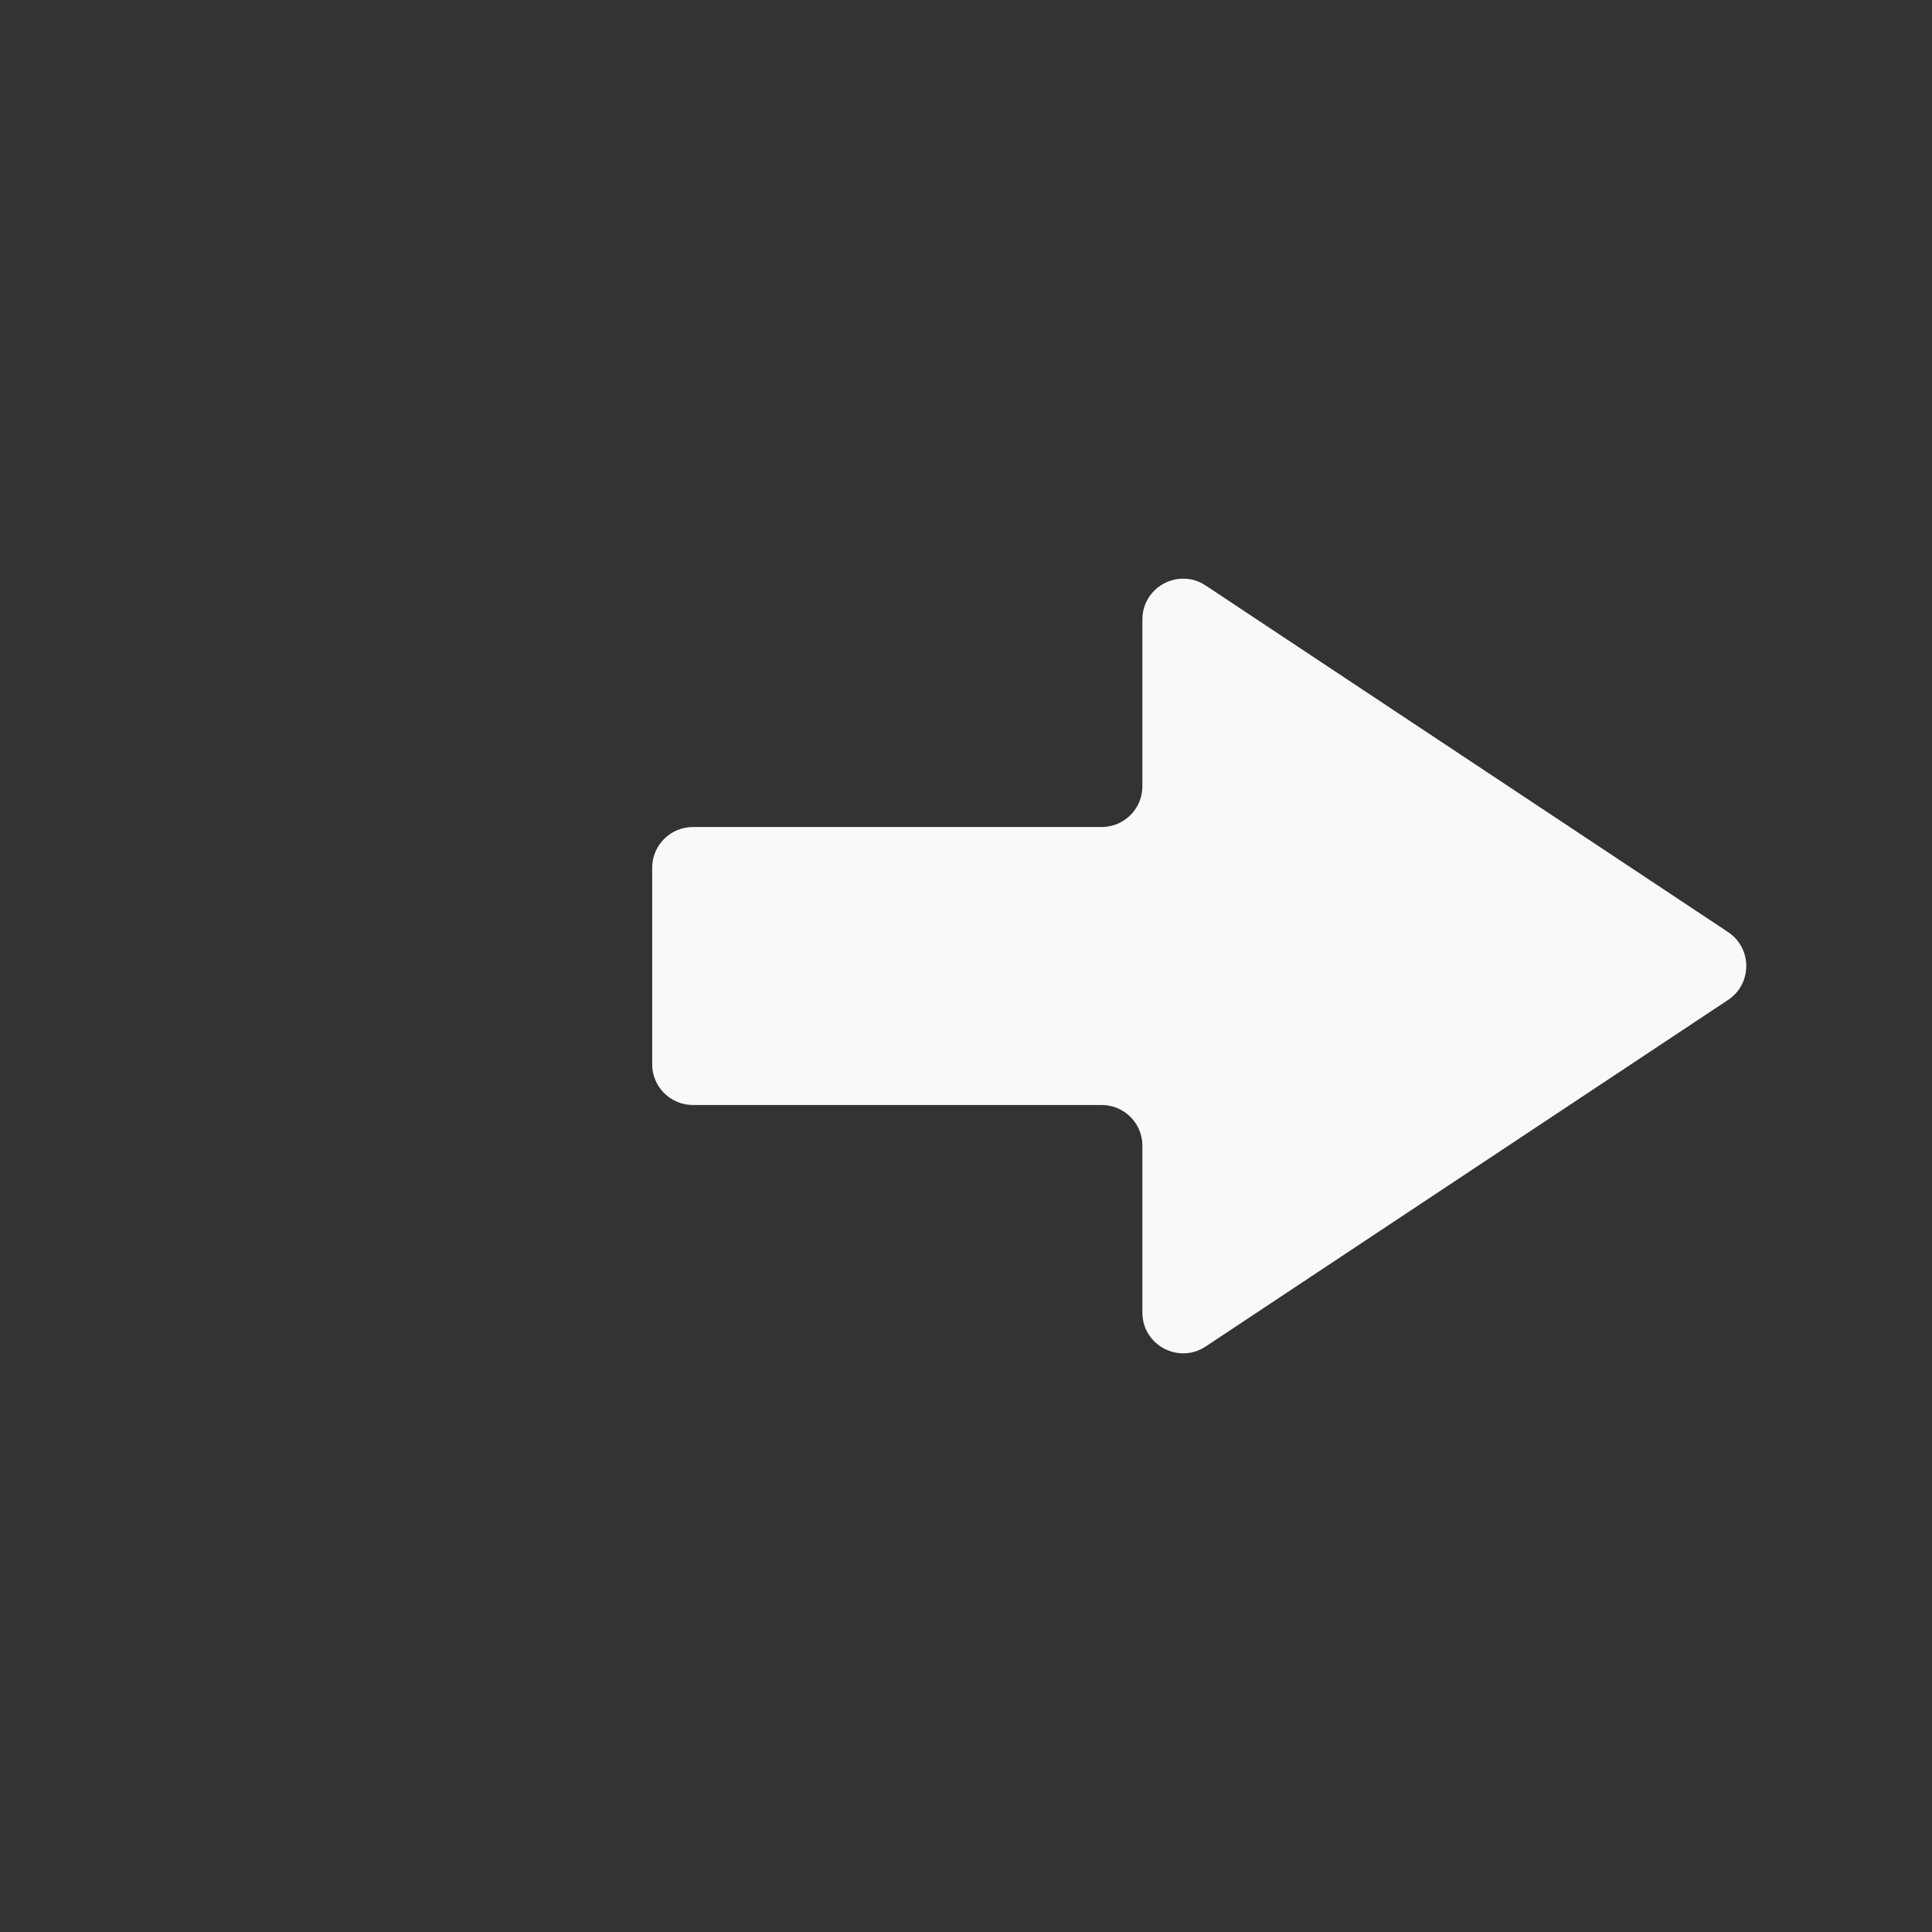 <?xml version="1.0" encoding="iso-8859-1"?>
<!-- Generator: Adobe Illustrator 18.1.1, SVG Export Plug-In . SVG Version: 6.00 Build 0)  -->
<!DOCTYPE svg PUBLIC "-//W3C//DTD SVG 1.1//EN" "http://www.w3.org/Graphics/SVG/1.1/DTD/svg11.dtd">
<svg version="1.1" xmlns="http://www.w3.org/2000/svg" xmlns:xlink="http://www.w3.org/1999/xlink" x="0px" y="0px"
	 viewBox="0 0 512 512" enable-background="new 0 0 512 512" xml:space="preserve">
<rect x="0" y="0" width="512" height="512" fill="#333333" stroke="none"/>
<g id="Layer_5">
	<path fill="#F9F9F7" d="M319.516,356.835L457.948,265c6.44-4.272,6.44-13.727,0-17.999l-138.432-91.835
		c-7.179-4.762-16.77,0.385-16.77,9v44.202c0,5.965-4.835,10.8-10.8,10.8H183.631c-5.965,0-10.8,4.835-10.8,10.8v52.067
		c0,5.965,4.835,10.8,10.8,10.8h108.315c5.965,0,10.8,4.835,10.8,10.8v44.202C302.745,356.45,312.337,361.597,319.516,356.835z"/>
</g>
<g id="Layer_1">
</g>
</svg>
